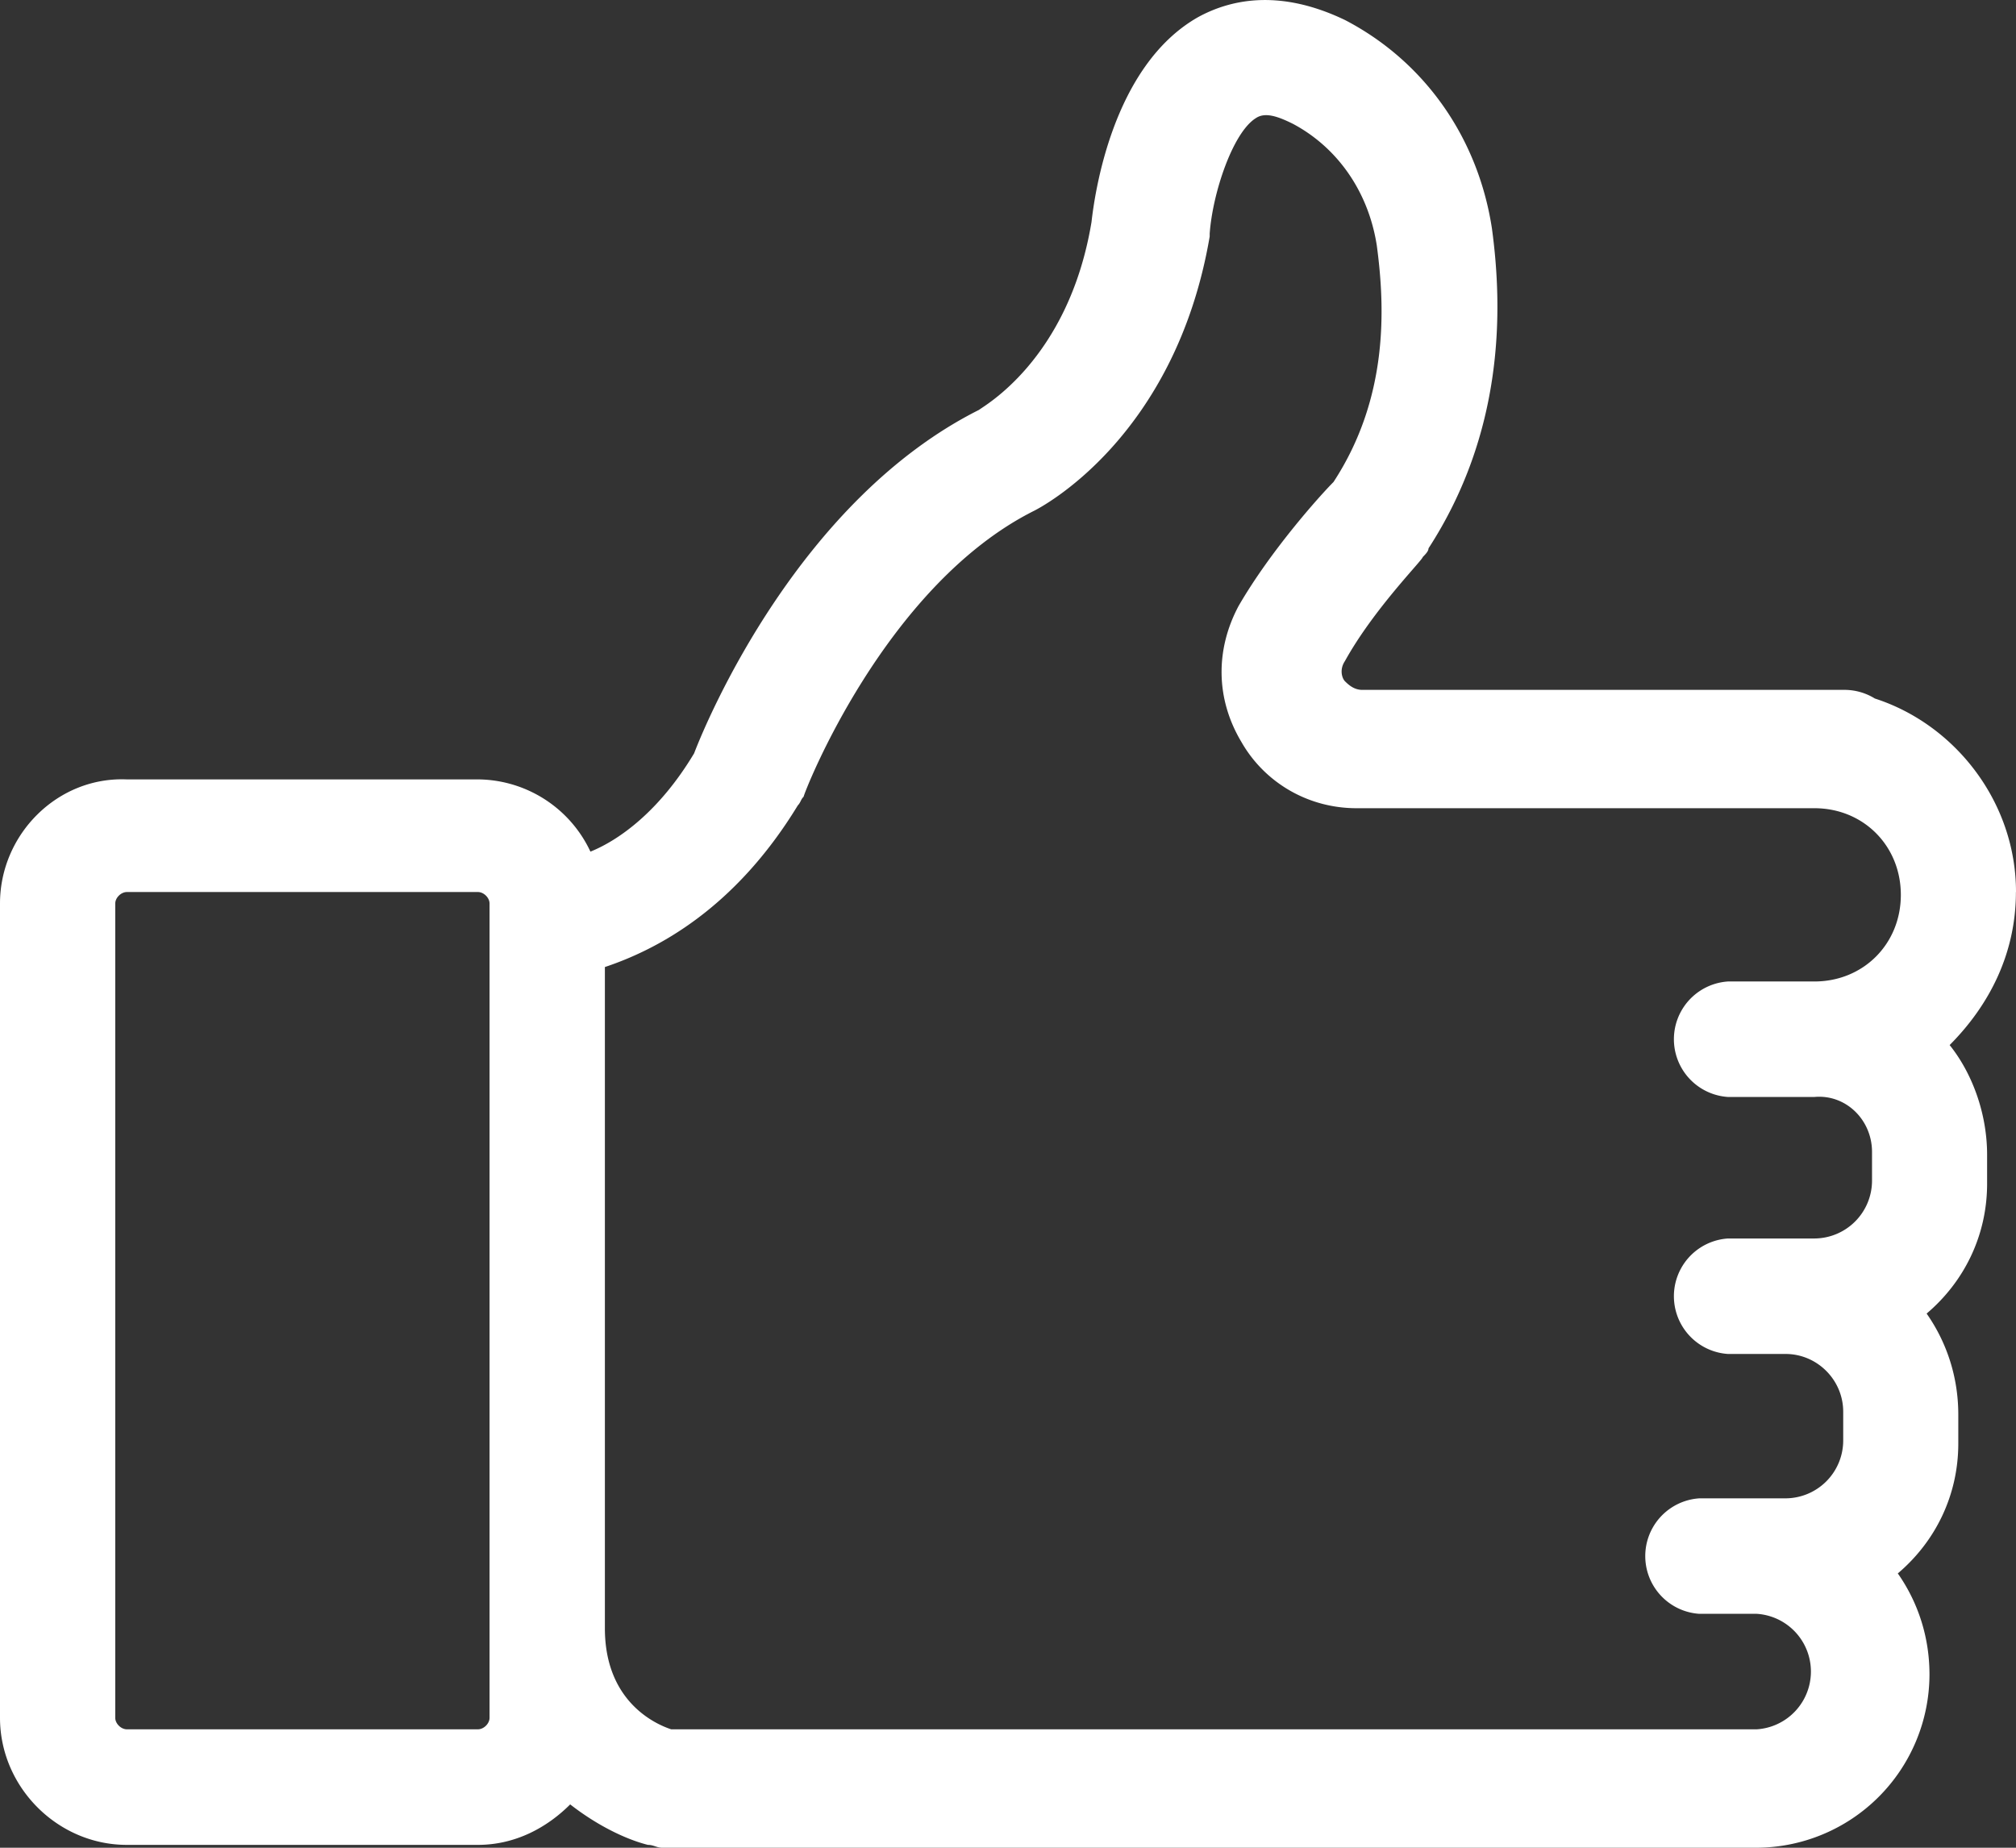 <svg xmlns="http://www.w3.org/2000/svg" width="24" height="22" viewBox="0 0 24 22"><rect x="0" y="0" width="24" height="22" fill="#333333" stroke="none"/><g><g><path fill="#fff" d="M22.286 13.715v.343a.689.689 0 0 1-.686.688h-1.029a.689.689 0 0 0 0 1.375h.686c.377 0 .686.31.686.688v.344a.689.689 0 0 1-.686.687H20.23a.689.689 0 0 0 0 1.375h.685a.689.689 0 0 1 0 1.375H7.99c-.206-.068-.789-.343-.789-1.203v-7.873c.617-.206 1.543-.687 2.297-1.925.034-.034.034-.069.069-.103 0-.034.96-2.51 2.743-3.404.068-.034 1.68-.859 2.091-3.266v-.034c.034-.481.274-1.203.549-1.375.102-.069.24-.034.445.069.515.275.892.79.995 1.444.102.756.137 1.822-.515 2.819-.171.172-.754.825-1.131 1.478-.274.516-.274 1.1.034 1.616.274.481.789.79 1.372.79H21.6c.583 0 1.029.447 1.029 1.032 0 .584-.446 1.031-1.029 1.031h-1.029a.689.689 0 0 0 0 1.375H21.6c.377-.034.686.275.686.654zM5.69 20.59H1.51c-.069 0-.138-.068-.138-.137v-9.695c0-.069.069-.137.138-.137H5.69c.069 0 .138.068.138.137v9.695c0 .069-.069.137-.138.137zM24 10.62c0-1.065-.72-1.993-1.68-2.303a.69.69 0 0 0-.377-.103h-5.726c-.103 0-.171-.069-.206-.103-.034-.035-.068-.138 0-.24.343-.62.926-1.204.926-1.238.034-.035.069-.07.069-.104.891-1.375.891-2.819.754-3.816-.171-1.1-.823-1.994-1.749-2.475-.788-.378-1.371-.24-1.748-.034-1.029.584-1.234 2.131-1.269 2.44-.274 1.65-1.303 2.2-1.337 2.235C9.531 5.945 8.434 8.523 8.263 8.97c-.412.688-.892 1.032-1.234 1.17a1.49 1.49 0 0 0-1.372-.86H1.51C.686 9.245 0 9.933 0 10.758v9.695c0 .825.686 1.513 1.509 1.513H5.69c.446 0 .823-.207 1.098-.482.308.241.651.413.925.482.069 0 .103.034.172.034h13.028a2.066 2.066 0 0 0 2.057-2.063c0-.447-.137-.86-.377-1.203.446-.378.72-.928.72-1.547v-.344c0-.447-.137-.86-.377-1.203.446-.378.72-.928.72-1.547v-.344c0-.481-.171-.963-.446-1.306.48-.482.789-1.1.789-1.822z"/></g></g></svg>